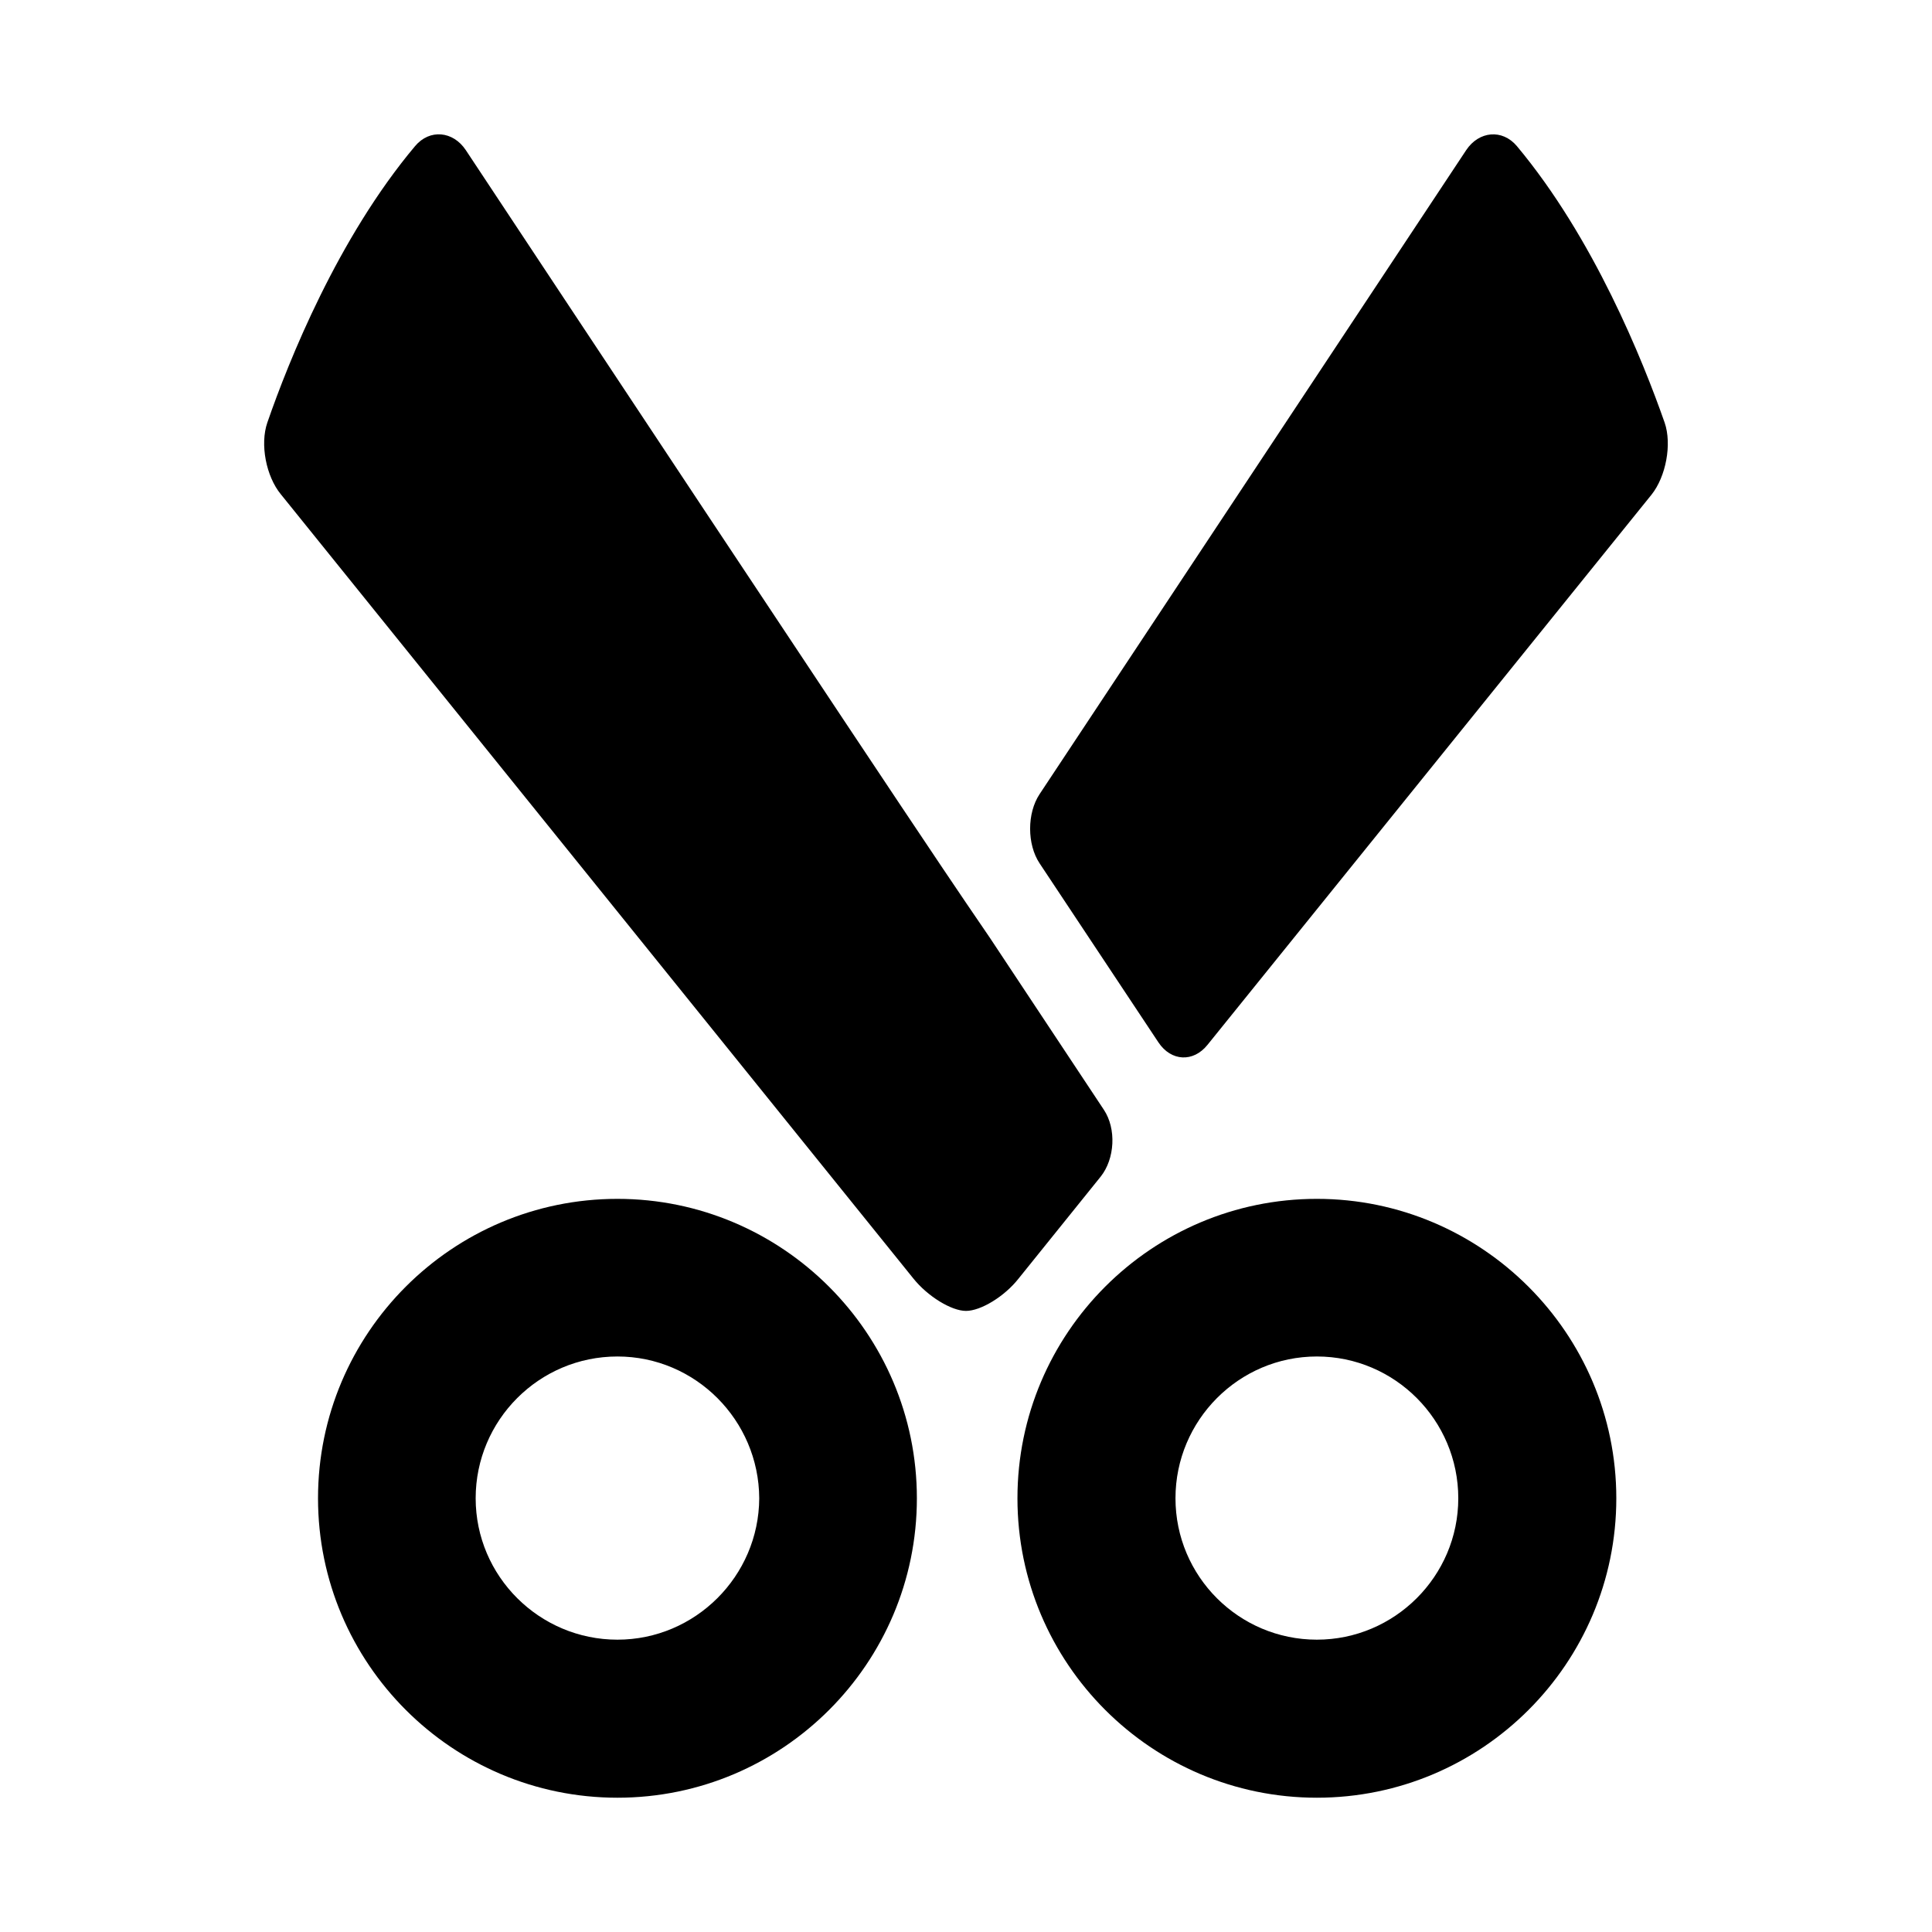 <?xml version="1.0" encoding="UTF-8"?>
<!-- The Best Svg Icon site in the world: iconSvg.co, Visit us! https://iconsvg.co -->
<svg fill="#000000" width="800px" height="800px" version="1.1" viewBox="144 144 512 512" xmlns="http://www.w3.org/2000/svg">
 <path d="m307.63 461.71c-43.77 0-79.352 35.582-79.352 79.352 0 43.77 35.582 79.352 79.352 79.352 43.77 0 79.352-35.582 79.352-79.352 0-43.77-35.688-79.352-79.352-79.352zm0 116.82c-20.676 0-37.574-16.793-37.574-37.473 0-20.676 16.793-37.574 37.574-37.574 20.676 0 37.473 16.898 37.574 37.574-0.102 20.68-17 37.473-37.574 37.473zm86.383-204.15c-23.09-34.32-103.8-156.18-126.58-190.61-3.359-5.039-9.551-5.668-13.434-1.051-20.469 24.355-33.484 56.895-39.152 73.266-1.996 5.773-0.316 14.273 3.57 18.996l167.62 207.82c3.777 4.723 10.078 8.605 13.961 8.605s10.18-3.777 13.961-8.605l21.727-26.977c3.777-4.723 4.199-12.699 0.84-17.738l-30.125-45.449c-3.465-5.031-8.922-13.113-12.387-18.258zm191.13-118.39c-5.773-16.48-18.789-48.91-39.148-73.262-3.883-4.617-10.078-3.988-13.434 1.051l-113.05 170.66c-3.359 5.039-3.359 13.328 0 18.367l31.488 47.441c3.359 5.039 9.238 5.352 13.016 0.629l117.66-145.79c3.781-4.727 5.461-13.332 3.465-19.105zm-92.156 205.72c-43.77 0-79.352 35.582-79.352 79.352 0 43.77 35.582 79.352 79.352 79.352 43.77 0 79.352-35.582 79.352-79.352 0-43.77-35.688-79.352-79.352-79.352zm0 116.82c-20.676 0-37.473-16.793-37.473-37.473 0-20.676 16.793-37.574 37.473-37.574 20.676 0 37.473 16.898 37.473 37.574 0 20.68-16.898 37.473-37.473 37.473z"/>
</svg>